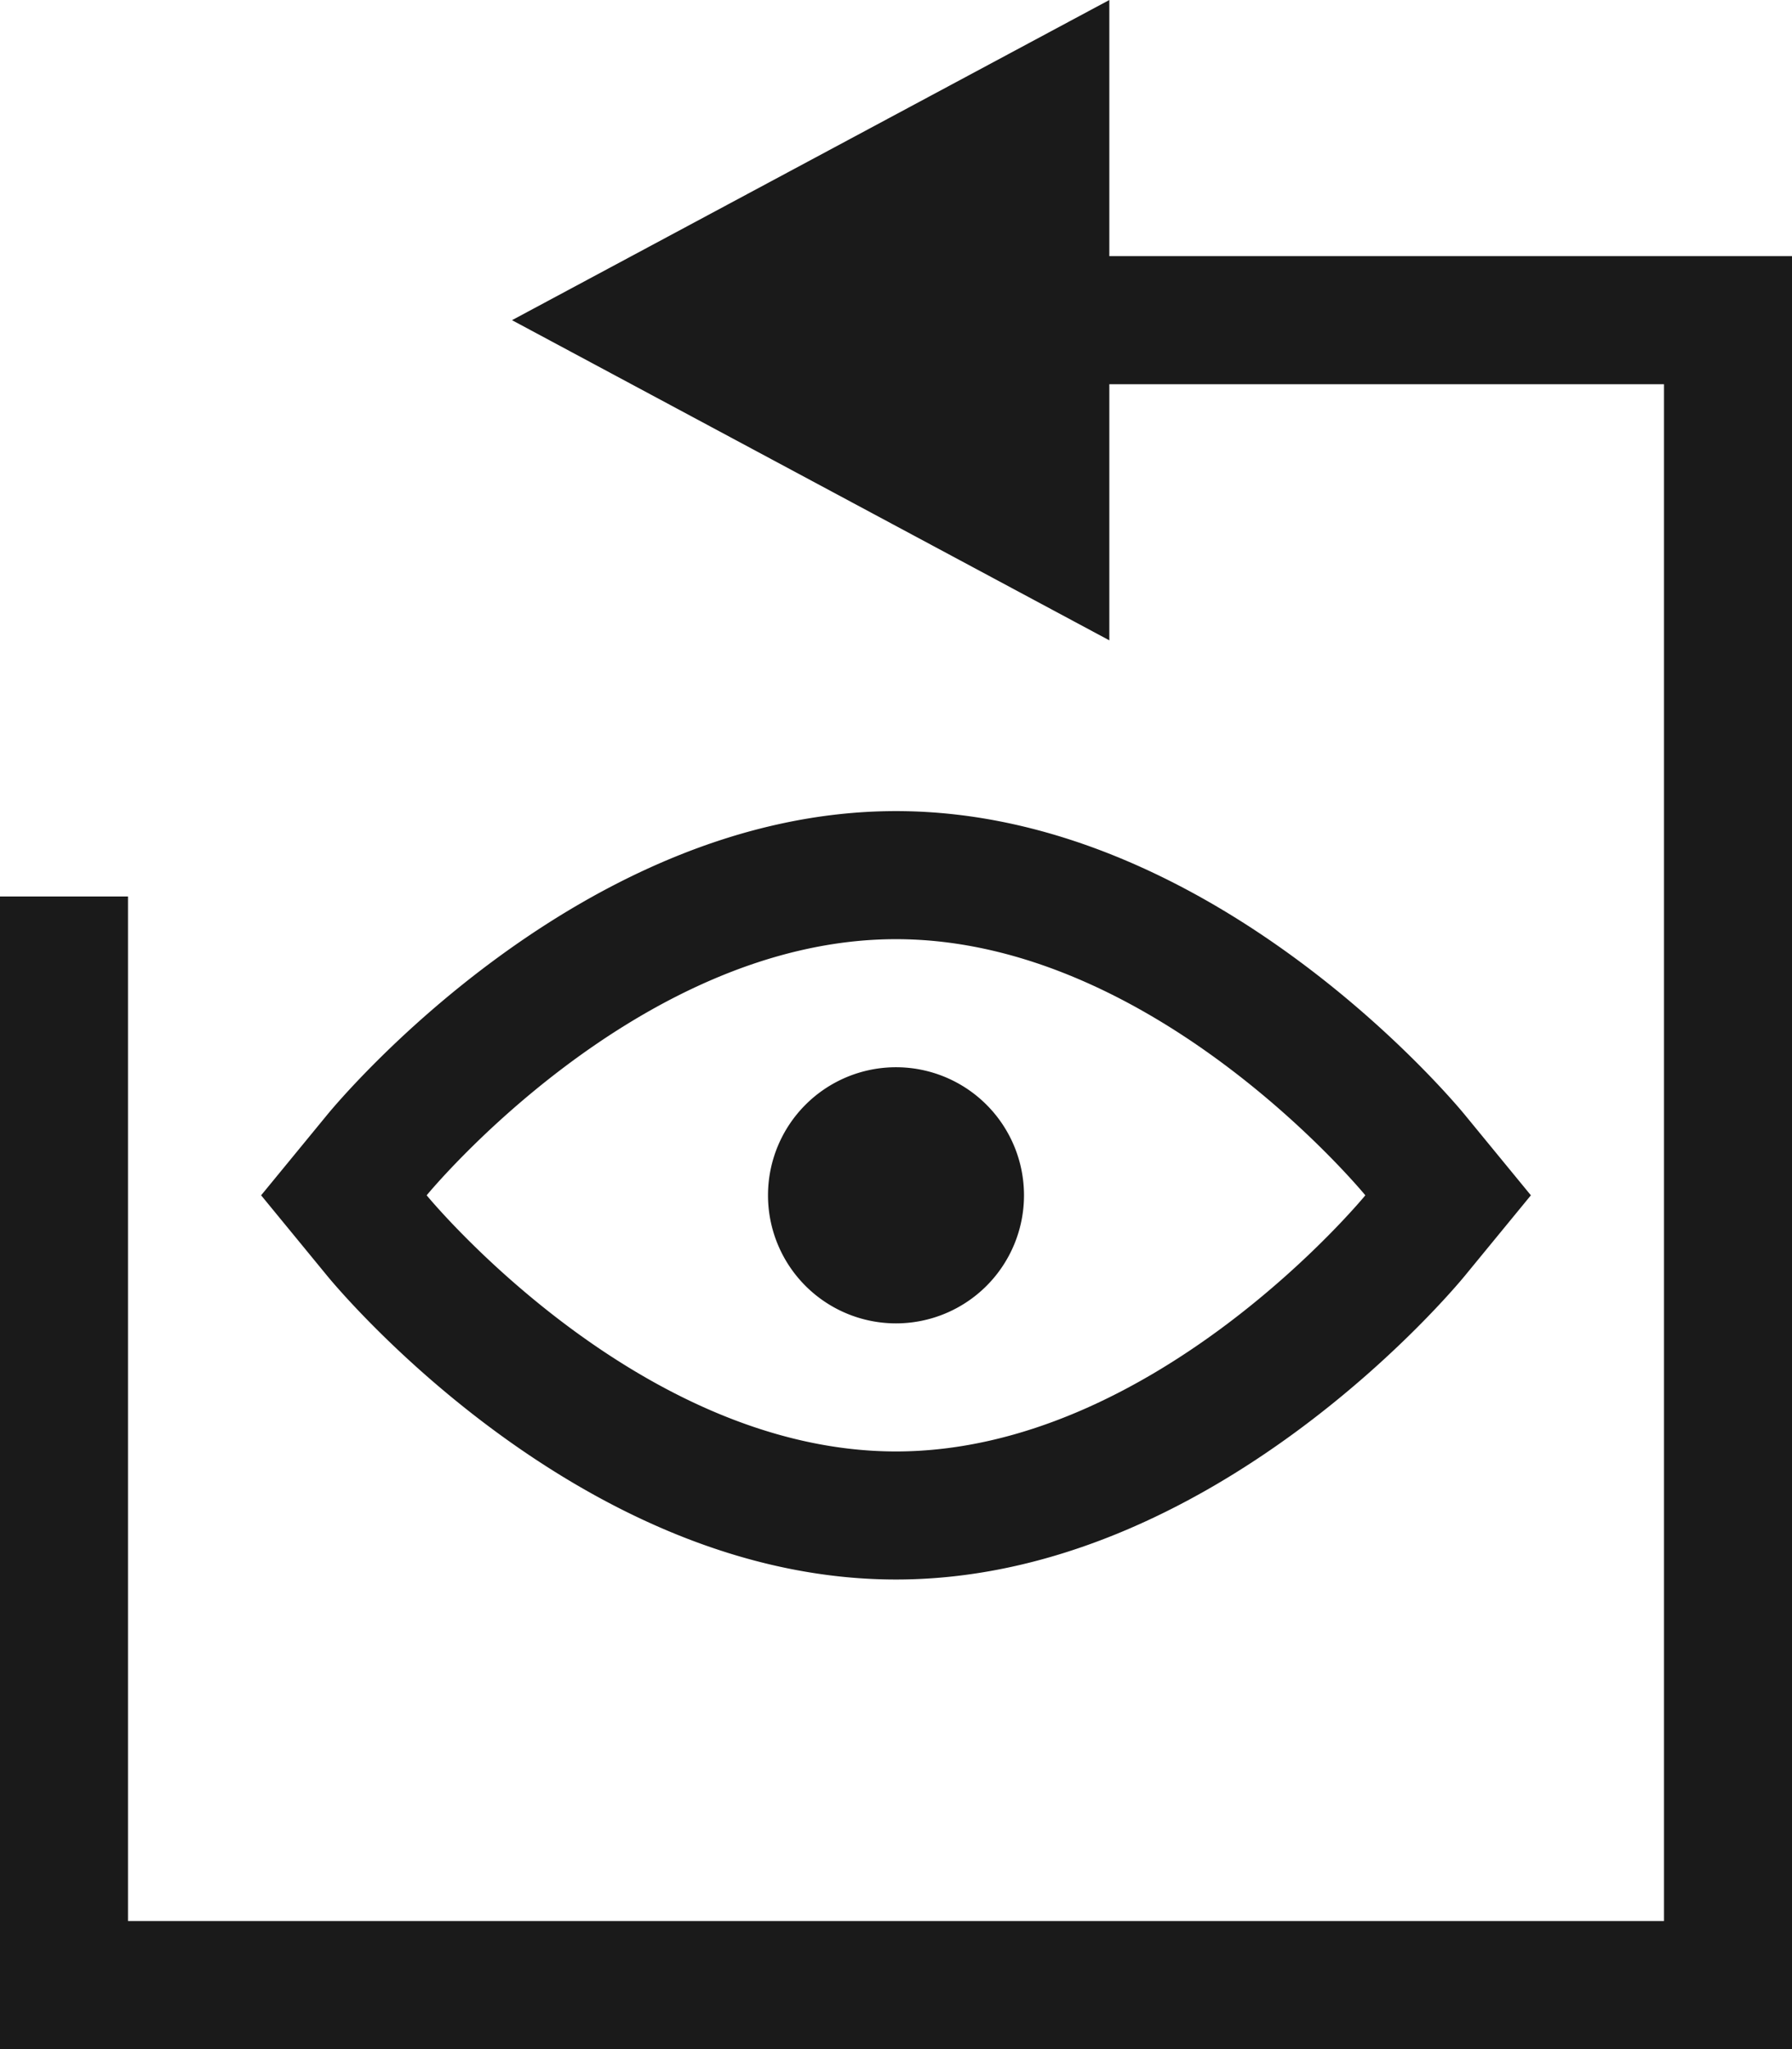 <svg xmlns="http://www.w3.org/2000/svg" viewBox="0 0 42 48"><defs><style>.cls-1{fill:#1a1a1a;}</style></defs><title>Review</title><g id="Layer_2" data-name="Layer 2"><g id="Layer_1-2" data-name="Layer 1"><path class="cls-1" d="M18,28a3,3,0,1,1,3,3A3,3,0,0,1,18,28ZM26,6V0L12,7.5,26,15V9H39V45H3V21H0V48H42V6ZM7.68,29.9,6.12,28l1.56-1.9C7.92,25.81,13.59,19,21,19s13.08,6.81,13.32,7.1L35.88,28l-1.56,1.9C34.08,30.19,28.41,37,21,37S7.92,30.19,7.68,29.9ZM10,28s4.92,6,11,6,11-6,11-6-4.92-6-11-6S10,28,10,28Z"/></g></g></svg>